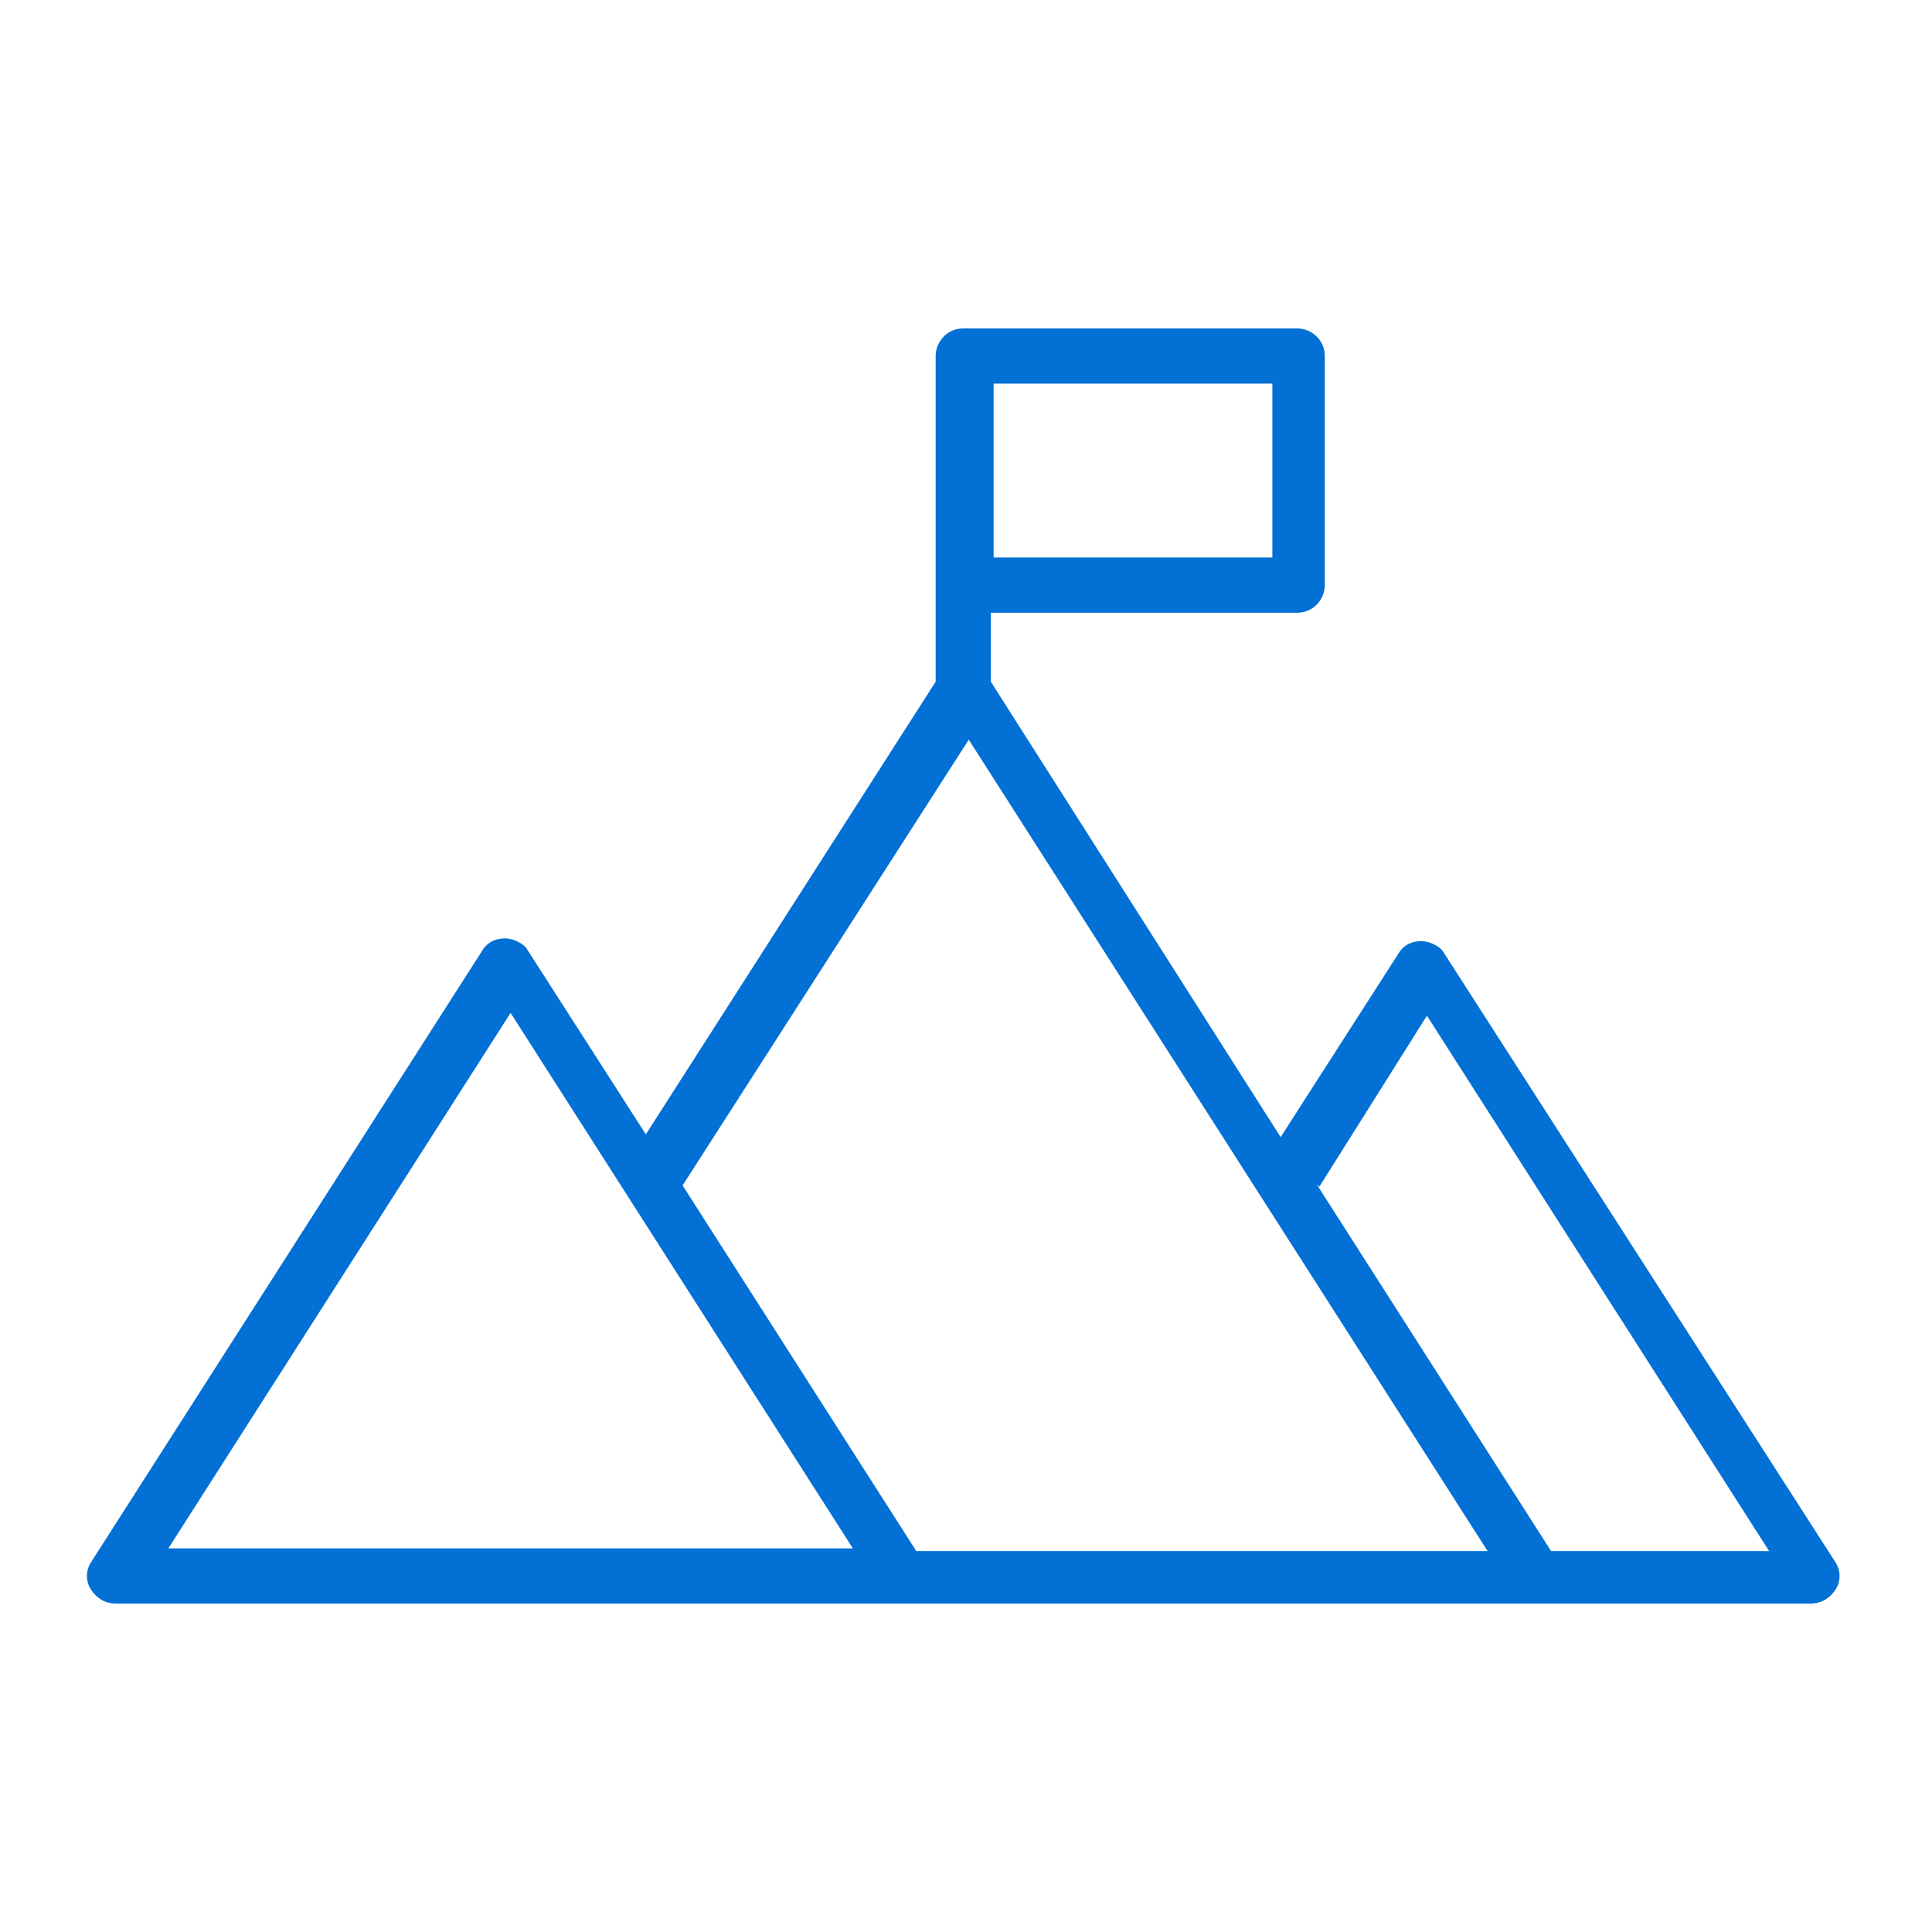 <?xml version="1.0" encoding="UTF-8"?>
<svg xmlns="http://www.w3.org/2000/svg" version="1.1" viewBox="0 0 70 70">
  <defs>
    <style>
      .cls-1, .cls-2 {
        fill: #0270d4;
      }

      .cls-2 {
        fill-rule: evenodd;
      }

      .cls-3 {
        display: none;
      }
    </style>
  </defs>
  <!-- Generator: Adobe Illustrator 28.6.0, SVG Export Plug-In . SVG Version: 1.2.0 Build 709)  -->
  <g>
    <g id="Layer_3" class="cls-3">
      <g>
        <rect class="cls-1" x="21.1" y="32" width="8.3" height="1.9"/>
        <rect class="cls-1" x="21.1" y="39" width="18.8" height="1.9"/>
        <rect class="cls-1" x="21.1" y="46" width="13.9" height="1.9"/>
        <path class="cls-1" d="M52.4,45.8l7.2,5.5v-17.7c3.4-4.8,2.3-11.5-2.6-15-1.4-1-2.9-1.6-4.6-1.8h0v-3.6c0-3.9-3.2-7.1-7.1-7.1H11.9c-2.2,0-3.9,1.8-3.9,3.9v10.3h5.9v38.3c0,2.9,2.4,5.3,5.3,5.3h37.9c2.1,0,3.7-1.7,3.7-3.7v-6.4h-8.5v-7.9ZM57.7,47.5l-6.1-4.7-7.6,4.9v-12h.2c1.9,1.7,4.3,2.5,6.7,2.5s4.8-.8,6.7-2.4h.2c0-.1,0,11.7,0,11.7ZM50.9,18.5c4.9,0,8.9,4,8.9,8.9,0,2.4-.9,4.6-2.6,6.3-1.7,1.7-3.9,2.6-6.3,2.6-4.9,0-8.9-4-8.9-8.9,0-2.4.9-4.6,2.6-6.3,1.7-1.7,3.9-2.6,6.3-2.6h0ZM14,18.4h-4v-8.4c0-1.1,1-1.9,2-1.9s0,0,.1,0c1,0,1.8.9,1.9,1.9v8.4ZM27,58.2c0,2.1-1.7,3.8-3.8,3.8h-3.9c-1.9,0-3.4-1.5-3.4-3.4V10c0-.6-.1-1.3-.4-1.9v-.2c0,0,29.9,0,29.9,0,2.9,0,5.2,2.3,5.2,5.2v3.5h-.1c-2.9.1-5.5,1.3-7.5,3.5-1.9,2.1-3,4.8-2.8,7.7,0,2.1.8,4.1,2,5.8v17.5l8.4-5.4v8h-23.5v4.5ZM59.1,55.6v4.6c0,1-.8,1.8-1.9,1.8h-29.8v-.2c1-1,1.5-2.3,1.5-3.7v-2.6h30.2Z"/>
        <path class="cls-1" d="M50.9,32.3h0c2.7,0,4.9-2.2,4.9-4.9,0-2.7-2.2-4.9-4.9-4.9-2.7,0-4.9,2.2-4.9,4.9,0,2.7,2.2,4.9,4.9,4.9ZM50.9,24.4h0c1.7,0,3,1.4,3,3,0,1.7-1.4,3-3,3-1.7,0-3-1.4-3-3,0-1.7,1.4-3,3-3Z"/>
        <rect class="cls-1" x="21.1" y="25" width="16" height="1.9"/>
        <path class="cls-1" d="M40.6,12.4h-19.6v7.7h19.6v-7.7ZM38.7,18.3h-15.8v-4h15.8v4Z"/>
      </g>
    </g>
    <g id="Layer_4" class="cls-3">
      <path class="cls-2" d="M28.5,69c0,0-.2,0-.3,0h0s0,0,0,0h0s-12.5-8.9-12.5-8.9l-12.5-8.5c-.2-.1-.3-.4-.3-.6v-23h0c0-.1,0-.2,0-.3,0,0,.1-.2.2-.2l12.3-8.7c.1,0,.3-.1.4-.1s.3,0,.4.1l5.9,4,5.9-4.1c.1,0,.3-.1.4-.1s.3,0,.4.1l6.1,4.1,5.6-3.9v-8.3h0c0-.1,0-.2,0-.3h0s0,0,0,0c0,0,0-.1.2-.2L53,1.1c.1,0,.3-.1.4-.1s.3,0,.4.1l12.8,8.7c0,0,.1.1.2.2,0,.1,0,.2.1.3v31.6c0,.2-.1.5-.3.6l-12.6,8.9h0s0,0,0,0l-12.5,8.5-12.5,8.9h-.1c0-.1,0,0,0,0,0,0,0,0,0,0,0,0,0,0,0,0-.1,0-.2,0-.3,0ZM27.8,66.9v-29.8l-11.1-7.9v29.8l11.1,7.9ZM29.3,66.9l11.1-7.9v-29.8l-11.1,7.9v29.8ZM41.8,58l11.1-7.5v-21.2l-11.1,7.5v21.2ZM15.3,58v-21.2l-11.1-7.5v21.2l11.1,7.5ZM54.4,49.5l11.1-7.9V11.8l-11.1,7.9v29.8ZM28.5,35.8l11.3-8-11.5-7.9-11.1,7.9,11.3,8ZM41.5,27.3c0,0,.1.1.2.2,0,.1,0,.2.1.3v7.3s10.6-7.2,10.6-7.2l-11.5-7.9-4.8,3.4,5.4,3.7ZM15.3,35.1v-7.3h0c0-.1,0-.2,0-.3h0s0,0,0,0c0,0,0-.1.2-.2l5.2-3.7-5-3.4-11.1,7.8,10.6,7.2ZM52.9,26.6v-6.9l-11.1-7.9v7.2l11.1,7.6ZM53.7,18.4l11.3-8-11.5-7.9-11.1,7.9,11.3,8ZM24.9,59.9c-.1,0-.2,0-.3,0l-1.9-1.3c-.1,0-.2-.3-.2-.4v-1.9c0-.2.1-.4.3-.5,0,0,.2,0,.2,0s0,0,0,0h0c0,0,.3,0,.3,0l1.9,1.3c.1,0,.2.3.2.4v1.9c0,.2-.1.4-.3.4,0,0-.2,0-.2,0ZM24.4,58.4v-.7l-.9-.6v.7l.9.6ZM32.4,59.3c0,0-.2,0-.2,0-.2,0-.3-.3-.3-.4v-1.9c0-.2,0-.3.2-.4l1.9-1.3c0,0,.2,0,.3,0s.2,0,.2,0c.2,0,.3.3.3.4v1.9c0,.2,0,.3-.2.4l-1.9,1.3c0,0-.2,0-.3,0ZM32.9,57.8l.9-.6v-.7l-.9.6v.7ZM21.1,57.3c-.1,0-.2,0-.3,0l-1.9-1.3c-.1,0-.2-.3-.2-.4v-1.9c0-.2.1-.4.3-.5,0,0,.2,0,.2,0s0,0,0,0h0c0,0,.3,0,.3,0l1.9,1.3c.1,0,.2.3.2.4v1.9c0,.2-.1.4-.3.4,0,0-.2,0-.2,0ZM20.6,55.8v-.7l-.9-.6v.7l.9.6ZM36.2,56.7c0,0-.2,0-.2,0-.2,0-.3-.3-.3-.4v-1.9c0-.2,0-.3.2-.4l1.9-1.3c0,0,.2,0,.3,0s.2,0,.2,0c.2,0,.3.3.3.4v1.9c0,.2,0,.3-.2.4l-1.9,1.3c0,0-.2,0-.3,0ZM36.8,55.2l.9-.6v-.7l-.9.6v.7ZM24.9,56.1c-.1,0-.2,0-.3,0l-1.9-1.3c-.1,0-.2-.3-.2-.4v-1.9c0-.2.1-.4.3-.4,0,0,.2,0,.2,0s0,0,0,0h0c0,0,.3,0,.3,0l1.9,1.3c.1,0,.2.3.2.4v1.9c0,.2-.1.4-.3.5,0,0-.1,0-.2,0ZM24.4,54.6v-.7l-.9-.6v.7l.9.6ZM32.2,55.4c-.2,0-.3-.3-.3-.4v-1.9c0-.2,0-.3.2-.4l1.9-1.3c0,0,.2,0,.3,0s.2,0,.2,0c.2,0,.3.3.3.4v1.9c0,.2,0,.3-.2.4l-1.9,1.3c0,0-.2,0-.3,0h0c0,0-.2,0-.2,0ZM32.9,54l.9-.6v-.7l-.9.6v.7ZM21.1,53.5c-.1,0-.2,0-.3,0l-1.9-1.3c-.1,0-.2-.3-.2-.4v-1.9c0-.2.1-.4.3-.4,0,0,.2,0,.2,0s0,0,0,0h0c0,0,.3,0,.3,0l1.9,1.3c.1,0,.2.3.2.4v1.9c0,.2-.1.4-.3.5,0,0-.1,0-.2,0ZM20.6,52v-.7l-.9-.6v.7l.9.6ZM36,52.8c-.2,0-.3-.3-.3-.4v-1.9c0-.2,0-.3.2-.4l1.9-1.3c0,0,.2,0,.3,0s.2,0,.2,0c.2,0,.3.3.3.4v1.9c0,.2,0,.3-.2.4l-1.9,1.3c0,0-.2,0-.3,0h0c0,0-.2,0-.2,0ZM36.8,51.4l.9-.6v-.7l-.9.6v.7ZM44.9,52.6c0,0-.2,0-.2,0-.2,0-.3-.3-.3-.4v-1.9c0-.2,0-.3.2-.4l1.9-1.3c0,0,.2,0,.3,0s.2,0,.2,0h0c.1.2.2.3.2.5v1.9c0,.2,0,.3-.2.4l-1.9,1.3c0,0-.2,0-.3,0ZM45.4,51.1l.9-.6v-.7l-.9.6v.7ZM24.9,52.2c-.1,0-.2,0-.3,0l-1.9-1.3c-.1,0-.2-.3-.2-.4v-1.9c0-.2.1-.4.3-.5,0,0,.2,0,.2,0s0,0,0,0h0c0,0,.3,0,.3,0l1.9,1.3c.1,0,.2.2.2.4v1.9c0,.2-.1.4-.3.4,0,0-.1,0-.2,0ZM24.4,50.8v-.7l-.9-.6v.7l.9.6ZM12.5,51.9c-.1,0-.2,0-.3,0l-1.9-1.3c-.1,0-.2-.3-.2-.4v-2.1h0s0,0,0-.1c0-.1.3-.2.4-.2s.2,0,.3,0l1.9,1.3c.1,0,.2.3.2.4v2.1h0s0,0,0,.1c0,.1-.3.2-.4.2ZM12,50.4v-.7l-.9-.6v.7l.9.6ZM32.2,51.6c-.2,0-.3-.3-.3-.4v-1.9c0-.2,0-.3.2-.4l1.9-1.3c0,0,.2,0,.3,0s.2,0,.2,0c.2,0,.3.3.3.4v1.9c0,.2,0,.3-.2.4l-1.9,1.3c0,0-.2,0-.3,0h0c0,0-.2,0-.2,0ZM32.9,50.2l.9-.6v-.7l-.9.6v.7ZM48.7,50c0,0-.2,0-.2,0-.2,0-.3-.3-.3-.4v-1.9c0-.2,0-.3.2-.4l1.9-1.3c0,0,.2,0,.3,0s.2,0,.2,0c.2,0,.3.3.3.4v1.9c0,.2,0,.3-.2.4l-1.9,1.3c0,0-.2,0-.3,0ZM49.2,48.5l.9-.6v-.7l-.9.6v.7ZM21.1,49.6c-.1,0-.2,0-.3,0l-1.9-1.3c-.1,0-.2-.3-.2-.4v-1.9c0-.2.1-.4.3-.5,0,0,.2,0,.2,0s0,0,0,0h0c0,0,.3,0,.3,0l1.9,1.3c.1,0,.2.3.2.4v1.9c0,.2-.1.4-.3.4,0,0-.1,0-.2,0ZM20.6,48.2v-.7l-.9-.6v.7l.9.6ZM8.7,49.3c-.1,0-.2,0-.3,0l-1.9-1.3c-.1,0-.2-.3-.2-.4v-2.1h0s0,0,0-.1c0-.1.2-.2.4-.2s.2,0,.3,0l1.9,1.3c.1,0,.2.3.2.4v2.1h0s0,0,0,.1c0,.1-.3.2-.4.2ZM8.2,47.8v-.7l-.9-.6v.7l.9.6ZM36,49c-.2,0-.3-.3-.3-.4v-1.9c0-.2,0-.3.2-.4l1.9-1.3c0,0,.2,0,.3,0s.2,0,.2,0c.2,0,.3.3.3.5v1.9c0,.2,0,.3-.2.4l-1.9,1.3c0,0-.2,0-.3,0h0c0,0-.2,0-.2,0ZM36.8,47.6l.9-.6v-.7l-.9.6v.7ZM44.9,48.8c0,0-.2,0-.2,0-.2,0-.3-.3-.3-.4v-1.9c0-.2,0-.3.2-.4l1.9-1.3c0,0,.2,0,.3,0s.2,0,.2,0h0c.1.2.2.3.2.5v1.9c0,.2,0,.3-.2.4l-1.9,1.3c0,0-.2,0-.3,0ZM45.4,47.3l.9-.6v-.7l-.9.6v.7ZM24.9,48.4c-.1,0-.2,0-.3,0l-1.9-1.3c-.1,0-.2-.3-.2-.4v-1.9c0-.2.1-.4.3-.4,0,0,.2,0,.2,0s0,0,0,0h0c0,0,.3,0,.3,0l1.9,1.3c.1,0,.2.3.2.4v1.9c0,.2-.1.4-.3.5,0,0-.2,0-.2,0ZM24.4,46.9v-.7l-.9-.6v.7l.9.6ZM12.5,48.1c-.1,0-.2,0-.3,0l-1.9-1.3c-.1,0-.2-.3-.2-.4v-2.1h0s0,0,0-.1c0-.1.3-.2.4-.2s.2,0,.3,0l2,1.3h0c.1.1.2.2.2.4v2.1h0s0,0,0,.1c0,.1-.3.2-.4.2ZM12,46.6v-.7l-.9-.6v.7l.9.6ZM32.2,47.7c-.2,0-.3-.3-.3-.4v-1.9c0-.2,0-.3.2-.4l1.9-1.3c0,0,.2,0,.3,0s.2,0,.2,0c.2,0,.3.3.3.5v1.9c0,.2,0,.3-.2.4l-1.9,1.3c0,0-.2,0-.3,0h0c0,0-.2,0-.2,0ZM32.9,46.3l.9-.6v-.7l-.9.6v.7ZM48.7,46.2c0,0-.2,0-.2,0-.2,0-.3-.3-.3-.4v-1.9c0-.2,0-.3.2-.4l1.9-1.3c0,0,.2,0,.3,0s.2,0,.2,0h0c.1.2.2.3.2.5v1.9c0,.2,0,.3-.2.4l-1.9,1.3c0,0-.2,0-.3,0ZM49.2,44.7l.9-.6v-.7l-.9.6v.7ZM21.1,45.8c-.1,0-.2,0-.3,0l-1.9-1.3c-.1,0-.2-.3-.2-.4v-1.9c0-.2.1-.4.3-.4,0,0,.2,0,.2,0s0,0,0,0h0c0,0,.3,0,.3,0l1.9,1.3c.1,0,.2.3.2.4v1.9c0,.2-.1.4-.3.5,0,0-.2,0-.2,0ZM20.6,44.3v-.7l-.9-.6v.7l.9.6ZM8.7,45.4c-.1,0-.2,0-.3,0l-1.9-1.3c-.1,0-.2-.3-.2-.4v-2.1h0s0,0,0-.1c0-.1.3-.2.4-.2s.2,0,.3,0l1.9,1.3h0c.2.1.3.3.3.5v2.1h0s0,0,0,.1c0,.1-.3.2-.4.2ZM8.2,44v-.7l-.9-.6v.7l.9.6ZM36.3,45.2c0,0-.2,0-.2,0-.2,0-.3-.3-.3-.4v-1.9c0-.2,0-.3.2-.4l1.9-1.3c0,0,.2,0,.3,0s.2,0,.2,0c.2,0,.3.3.3.5v1.9c0,.2,0,.3-.2.4l-1.9,1.3c0,0-.2,0-.3,0ZM36.8,43.7l.9-.6v-.7l-.9.6v.7ZM44.9,44.9c0,0-.2,0-.2,0-.2,0-.3-.3-.3-.4v-1.9c0-.2,0-.3.2-.4l1.9-1.3c0,0,.2,0,.3,0s.2,0,.2,0h0c.1.2.2.3.2.5v1.9c0,.2,0,.3-.2.4l-1.9,1.3c0,0-.2,0-.3,0ZM45.4,43.4l.9-.6v-.7l-.9.6v.7ZM24.9,44.6c-.1,0-.2,0-.3,0l-1.9-1.3c-.1,0-.2-.3-.2-.4v-1.9c0-.2.1-.4.3-.4,0,0,.2,0,.2,0s0,0,0,0h0c0,0,.3,0,.3,0l1.9,1.3c.1,0,.2.3.2.4v1.9c0,.2-.1.4-.3.4,0,0-.1,0-.2,0ZM24.4,43.1v-.7l-.9-.6v.7l.9.6ZM12.5,44.2c-.1,0-.2,0-.3,0l-1.9-1.3c-.1,0-.2-.3-.2-.4v-2.1h0s0,0,0-.1c0-.1.2-.2.4-.2s.2,0,.3,0l1.9,1.3c.2,0,.3.3.3.4v2.1h0s0,0,0,.1c0,.1-.3.2-.4.2ZM12,42.8v-.7l-.9-.6v.7l.9.6ZM32.2,43.9c-.2,0-.3-.3-.3-.4v-1.9c0-.2,0-.3.2-.4l1.9-1.3c0,0,.2,0,.3,0s.2,0,.2,0c.2,0,.3.3.3.5v1.9c0,.2,0,.3-.2.4l-1.9,1.3c0,0-.2,0-.3,0h0c0,0-.2,0-.2,0ZM32.9,42.5l.9-.6v-.7l-.9.6v.7ZM57.3,42.3c-.2,0-.3-.3-.3-.5v-1.9c0-.2,0-.3.2-.4l1.9-1.3c0,0,.2,0,.3,0s.2,0,.2,0c.2,0,.3.3.3.4v1.9c0,.2,0,.3-.2.4l-1.9,1.3c0,0-.2,0-.3,0h0c0,0-.2,0-.2,0ZM58,40.9l.9-.6v-.7l-.9.6v.7ZM48.7,42.3c0,0-.2,0-.2,0-.2,0-.3-.3-.3-.4v-1.9c0-.2,0-.3.2-.4l1.9-1.3c0,0,.2,0,.3,0s.2,0,.2,0h0c.1.2.2.3.2.5v1.9c0,.2,0,.3-.2.4l-1.9,1.3c0,0-.2,0-.3,0ZM49.2,40.8l.9-.6v-.7l-.9.6v.7ZM21.1,42c-.1,0-.2,0-.3,0l-1.9-1.3c-.1,0-.2-.2-.2-.4v-1.9c0-.2.1-.4.3-.4,0,0,.2,0,.2,0s0,0,0,0h0c0,0,.3,0,.3,0l1.9,1.3c.1,0,.2.3.2.4v1.9c0,.2-.1.4-.3.4,0,0-.1,0-.2,0ZM20.6,40.5v-.7l-.9-.6v.7l.9.6ZM8.7,41.6c-.1,0-.2,0-.3,0l-1.9-1.3c-.1,0-.2-.3-.2-.4v-2.1h0s0,0,0-.1c0-.1.2-.2.4-.2s.2,0,.3,0l1.9,1.3c.1,0,.2.3.2.4v2.1h0s0,0,0,.1c0,.1-.3.2-.4.2ZM8.2,40.1v-.7l-.9-.6v.7l.9.6ZM36,41.3c-.2,0-.3-.3-.3-.5v-1.9c0-.2,0-.3.2-.4l1.9-1.3c0,0,.2,0,.3,0s.2,0,.2,0c.2,0,.3.3.3.5v1.9c0,.2,0,.3-.2.4l-1.9,1.3c0,0-.2,0-.3,0h0c0,0-.2,0-.2,0ZM36.8,39.9l.9-.6v-.7l-.9.6v.7ZM44.9,41.1c0,0-.2,0-.2,0-.2,0-.3-.3-.3-.4v-1.9c0-.2,0-.3.2-.4l1.9-1.3c0,0,.2,0,.3,0s.2,0,.2,0h0c.1.2.2.3.2.5v1.9c0,.2,0,.3-.2.4l-1.9,1.3c0,0-.2,0-.3,0ZM45.4,39.6l.9-.6v-.7l-.9.6v.7ZM24.9,40.7c-.1,0-.2,0-.3,0l-1.9-1.3c-.1,0-.2-.3-.2-.4v-1.9c0-.2.1-.4.3-.4,0,0,.2,0,.2,0s.2,0,.3,0l1.9,1.3c.1,0,.2.2.2.4v1.9c0,.2-.1.4-.3.4,0,0-.2,0-.2,0ZM24.4,39.3v-.7l-.9-.6v.7l.9.6ZM12.5,40.4c-.1,0-.2,0-.3,0l-1.9-1.3c-.1,0-.2-.3-.2-.4v-2.1h0s0,0,0-.1c0-.1.2-.2.4-.2s.2,0,.3,0l1.9,1.3c.2,0,.3.3.3.4v2.1h0s0,0,0,.1c0,.1-.3.2-.4.2ZM12,38.9v-.7l-.9-.6v.7l.9.6ZM32.4,40.1c0,0-.2,0-.2,0-.2,0-.3-.3-.3-.4v-1.9c0-.2,0-.3.2-.4l1.9-1.3c0,0,.2,0,.3,0s.2,0,.2,0c.2,0,.3.3.3.4v1.9c0,.2,0,.3-.2.4l-1.9,1.3c0,0-.2,0-.3,0ZM32.9,38.7l.9-.6v-.7l-.9.6v.7ZM61.4,39.7c0,0-.2,0-.2,0-.2,0-.3-.3-.3-.4v-1.9c0-.2,0-.3.2-.4l1.9-1.3c0,0,.2,0,.3,0s.2,0,.2,0c.2,0,.3.3.3.4v1.9c0,.2,0,.3-.2.4l-1.9,1.3c0,0-.2,0-.3,0ZM61.9,38.3l.9-.6v-.7l-.9.6v.7ZM57.3,38.5c-.2,0-.3-.3-.3-.4v-1.9c0-.2,0-.3.2-.4l1.9-1.3c0,0,.2,0,.3,0s.2,0,.2,0c.2,0,.3.3.3.4v1.9c0,.2,0,.3-.2.4l-1.9,1.3c0,0-.2,0-.3,0h0c0,0-.2,0-.2,0ZM58,37l.9-.6v-.7l-.9.6v.7ZM48.7,38.5c0,0-.2,0-.2,0-.2,0-.3-.3-.3-.4v-1.9c0-.2,0-.3.2-.4l1.9-1.3c0,0,.2,0,.3,0s.2,0,.2,0h0c.1.2.2.3.2.5v1.9c0,.2,0,.3-.2.4l-1.9,1.3c0,0-.2,0-.3,0ZM49.2,37l.9-.6v-.7l-.9.6v.7ZM21.1,38.1c-.1,0-.2,0-.3,0l-1.9-1.3c-.1,0-.2-.3-.2-.4v-1.9c0-.2.1-.4.3-.5,0,0,.2,0,.2,0s0,0,0,0h0c0,0,.3,0,.3,0l1.9,1.3c.1,0,.2.3.2.4v1.9c0,.2-.1.4-.3.4,0,0-.2,0-.2,0ZM20.5,36.7v-.7l-.9-.6v.7l.9.6ZM8.7,37.8c-.1,0-.2,0-.3,0l-1.9-1.3c-.1,0-.2-.3-.2-.4v-2.1h0s0,0,0-.1c0-.1.2-.2.4-.2s.2,0,.3,0l1.9,1.3h0c.2.1.3.3.3.5v2.1h0s0,0,0,.1c0,.1-.2.2-.4.2ZM8.2,36.3v-.7l-.9-.6v.7l.9.6ZM36,37.5c-.2,0-.3-.3-.3-.5v-1.9c0-.2,0-.3.2-.4l1.9-1.3c0,0,.2,0,.3,0s.2,0,.2,0c.2,0,.3.3.3.5v1.9c0,.2,0,.3-.2.4l-1.9,1.3c0,0-.2,0-.3,0h0c0,0-.2,0-.2,0ZM36.7,36.1l.9-.6v-.7l-.9.6v.7ZM61.1,35.9c-.2,0-.3-.3-.3-.4v-1.9c0-.2,0-.3.2-.4l1.9-1.3c0,0,.2,0,.3,0s.2,0,.2,0c.2,0,.3.3.3.4v1.9c0,.2,0,.3-.2.4l-1.9,1.3c0,0-.2,0-.3,0h0c0,0-.2,0-.2,0ZM61.9,34.4l.9-.6v-.7l-.9.6v.7ZM57.5,34.7c0,0-.2,0-.2,0-.2,0-.3-.3-.3-.4v-1.9c0-.2,0-.3.2-.4l1.9-1.3c0,0,.2,0,.3,0s.2,0,.2,0c.2,0,.3.3.3.4v1.9c0,.2,0,.3-.2.4l-1.9,1.3c0,0-.2,0-.3,0ZM58,33.2l.9-.6v-.7l-.9.6v.7ZM61.1,32c-.2,0-.3-.3-.3-.4v-1.9c0-.2,0-.3.2-.4l1.9-1.3c0,0,.2,0,.3,0s.2,0,.2,0c.2,0,.3.3.3.4v1.9c0,.2,0,.3-.2.4l-1.9,1.3c0,0-.2,0-.3,0h0c0,0-.2,0-.2,0ZM61.9,30.6l.9-.6v-.7l-.9.6v.7ZM57.3,30.8c-.2,0-.3-.3-.3-.4v-1.9c0-.2,0-.3.2-.4l1.9-1.3c0,0,.2,0,.3,0s.2,0,.2,0c.2,0,.3.3.3.4v1.9c0,.2,0,.3-.2.4l-1.9,1.3c0,0-.2,0-.3,0h0c0,0-.2,0-.2,0ZM58.1,29.4l.9-.6v-.7l-.9.6v.7ZM61.1,28.2c-.2,0-.3-.3-.3-.4v-1.9c0-.2,0-.3.2-.4l1.9-1.3c0,0,.2,0,.3,0s.2,0,.2,0c.2,0,.3.3.3.5v1.9c0,.2,0,.3-.2.4l-1.9,1.3c0,0-.2,0-.3,0h0c0,0-.2,0-.2,0ZM61.9,26.8l.9-.6v-.7l-.9.6v.7ZM57.3,26.9c-.2,0-.3-.3-.3-.4v-1.9c0-.2,0-.3.2-.4l1.9-1.3c0,0,.2,0,.3,0s.2,0,.2,0c.2,0,.3.3.3.4v1.9c0,.2,0,.3-.2.4l-1.9,1.3c0,0-.2,0-.3,0h0c0,0-.2,0-.2,0ZM58.1,25.5l.9-.6v-.7l-.9.6v.7ZM61.4,24.4c0,0-.2,0-.2,0-.2,0-.3-.3-.3-.4v-1.9c0-.2,0-.3.2-.4l1.9-1.3c0,0,.2,0,.3,0s.2,0,.2,0c.2,0,.3.3.3.5v1.9c0,.2,0,.3-.2.4l-1.9,1.3c0,0-.2,0-.3,0ZM61.9,22.9l.9-.6v-.7l-.9.6v.7ZM57.5,23.2c0,0-.2,0-.2,0-.2,0-.3-.3-.3-.4v-1.9c0-.2,0-.3.2-.4l1.9-1.3c0,0,.2,0,.3,0s.2,0,.2,0c.2,0,.3.3.3.4v1.9c0,.2,0,.3-.2.4l-1.9,1.3c0,0-.2,0-.3,0ZM58,21.7l.9-.6v-.7l-.9.6v.7ZM61.1,20.5c-.2,0-.3-.3-.3-.4v-1.9c0-.2,0-.3.2-.4l1.9-1.3c0,0,.2,0,.3,0s.2,0,.2,0c.2,0,.3.3.3.5v1.9c0,.2,0,.3-.2.4l-1.9,1.3c0,0-.2,0-.3,0h0c0,0-.2,0-.2,0ZM61.9,19.1l.9-.6v-.7l-.9.6v.7Z"/>
    </g>
    <g id="Layer_5" class="cls-3">
      <g>
        <path class="cls-1" d="M58,50.9c-1.3-1.6-3.2-2.6-5.2-3l-9.9-1.8-1-4h-1.3l1.4-1.1c2.8-2.2,4.5-5.6,4.5-9.2v-4.3h4.7c.5,0,.9-.4.9-.9s-.4-.9-.9-.9h-1.1v-.7c0-3.2-1-6.2-2.8-8.8-1.8-2.6-4.4-4.5-7.4-5.6h-.3c0-.1,0-.4,0-.4-.5-2.2-2.5-3.7-4.8-3.7s-4.2,1.5-4.8,3.7v.3c0,0-.4.1-.4.1-3,1.1-5.6,3-7.4,5.6-1.8,2.6-2.8,5.7-2.8,8.8v.7h-.5s-.6,0-.6,0c-.5,0-.9.4-.9.9s.4.9.9.9h4.7v4.3c0,3.6,1.7,7,4.5,9.2l.3.2-1.2,4.8-9.9,1.8c-2,.4-3.9,1.4-5.2,3-1.3,1.6-2,3.6-2,5.6v6.1c0,.5.4.9.9.9s.9-.4.9-.9v-6.1c0-3.4,2.4-6.3,5.7-6.9l10-1.8,6.8,6v8.8c0,.5.4.9.9.9s.9-.4.9-.9v-8.8l6.8-6,9.3,1.7h0s.7.1.7.1c3.3.6,5.8,3.5,5.7,6.9v6.1c0,.5.4.9.9.9s.9-.4.9-.9v-6.1c0-2.1-.7-4-2-5.6ZM21.2,25.8v-.7c0-2.6.8-5.1,2.1-7.3,1.4-2.2,3.4-3.9,5.7-5l.8-.4v6.4c0,.5.4.9.9.9s.9-.4.9-.9v-7.3c0-1.7,1.4-3.2,3.1-3.2s3.1,1.4,3.1,3.2v7.3c0,.5.4.9.9.9s.9-.4.9-.9v-6.4l.8.4c2.3,1.1,4.3,2.8,5.7,5,1.4,2.2,2.1,4.7,2.1,7.3v.7h-27.2ZM27.7,38.8c-1.8-1.8-2.9-4.4-2.9-6.9v-4.3h20v4.9h0c-.1,2.4-1.2,4.7-2.9,6.3-1.9,1.9-4.3,2.9-6.9,2.9h-.3c-2.6,0-5.1-1-6.9-2.9ZM34.8,52.2l-6.4-5.7,1.1-4.3.6.3c1.4.6,3,.9,4.5.9h.5c1.5,0,3-.3,4.4-.9l.6-.3,1.1,4.3-6.4,5.7Z"/>
        <path class="cls-1" d="M50.2,56.7h-6.5c-.5,0-.9.4-.9.9s.4.9.9.9h6.5c.5,0,.9-.4.9-.9s-.4-.9-.9-.9Z"/>
        <path class="cls-1" d="M25.9,56.7h-6.5c-.5,0-.9.4-.9.9s.4.9.9.9h6.5c.5,0,.9-.4.9-.9s-.4-.9-.9-.9Z"/>
      </g>
    </g>
    <g id="Layer_6" class="cls-3">
      <g>
        <path class="cls-2" d="M17.4,25.9c-.2,0-.4,0-.6-.2l-2.5-2.5c-.3-.3-.3-.8,0-1.1.2-.2.4-.2.6-.2s.4,0,.6.2l1.9,1.9,4.4-4.4c.1-.1.3-.2.6-.2s.4,0,.6.2.2.3.2.6,0,.4-.2.6l-5,5c-.2.2-.4.2-.6.2Z"/>
        <path class="cls-2" d="M27.4,20.9c-.4,0-.8-.4-.8-.8s.4-.8.8-.8h7.4c.4,0,.8.4.8.8s-.4.8-.8.8h-7.4Z"/>
        <path class="cls-2" d="M27.4,25.9c-.4,0-.8-.4-.8-.8s.4-.8.8-.8h17.4c.4,0,.8.4.8.8s-.4.8-.8.8h-17.4Z"/>
        <path class="cls-2" d="M17.4,38.3c-.2,0-.4,0-.6-.2l-2.5-2.5c-.3-.3-.3-.8,0-1.1.1-.1.3-.2.6-.2s.4,0,.6.2l1.9,1.9,4.4-4.4c.1-.1.3-.2.6-.2s.4,0,.6.2c.3.3.3.8,0,1.1l-5,5c-.2.2-.4.2-.6.2Z"/>
        <path class="cls-2" d="M17.4,50.7c-.2,0-.4,0-.6-.2l-2.5-2.5c-.3-.3-.3-.8,0-1.1.1-.1.3-.2.6-.2s.4,0,.6.2l1.9,1.9,4.4-4.4c.1-.1.3-.2.6-.2s.4,0,.6.2c.3.3.3.8,0,1.1l-5,5c-.2.2-.3.2-.6.2Z"/>
        <path class="cls-2" d="M27.4,33.3c-.4,0-.8-.4-.8-.8s.4-.8.8-.8h17.4c.4,0,.8.4.8.8s-.4.8-.8.8h-17.4Z"/>
        <path class="cls-2" d="M27.4,38.3c-.4,0-.8-.4-.8-.8s.4-.8.8-.8h9.9c.4,0,.8.4.8.8s-.4.8-.8.8h-9.9Z"/>
        <path class="cls-2" d="M48,54.2c-.2,0-.4,0-.6-.2l-3.5-3.5c-.2-.1-.2-.3-.2-.6s0-.4.2-.6.3-.2.6-.2.4,0,.6.2l2.9,2.9,6.5-6.5c.1-.1.3-.2.6-.2s.4,0,.6.2c.1.1.2.3.2.6s0,.4-.2.6l-7,7c-.2.1-.4.2-.6.2Z"/>
        <path class="cls-2" d="M27.4,45.7c-.4,0-.8-.4-.8-.8s.4-.8.8-.8h5c.4,0,.8.4.8.8s-.4.8-.8.8h-5Z"/>
        <path class="cls-2" d="M27.4,50.7c-.4,0-.8-.4-.8-.8s.4-.8.8-.8h5c.4,0,.8.4.8.8s-.4.8-.8.8h-5Z"/>
        <path class="cls-2" d="M12.5,63.1c-3.2,0-5.8-2.6-5.8-5.8V12.7c0-3.2,2.6-5.8,5.8-5.8h25.2c1.5,0,3,.6,4.1,1.7l9.5,9.5c1.1,1.1,1.7,2.5,1.7,4.1v14.9h.3c5.7,1.7,9.6,6.9,9.6,12.8s-5.9,13.2-13.2,13.2H12.5ZM49.7,38.3c-6.4,0-11.6,5.2-11.6,11.6s5.2,11.6,11.6,11.6,11.6-5.2,11.6-11.6-5.2-11.6-11.6-11.6ZM12.5,8.5c-2.3,0-4.2,1.9-4.2,4.2v44.7c0,2.3,1.9,4.2,4.2,4.2h30.8l-1.2-.8c-3.5-2.5-5.6-6.5-5.6-10.8,0-7.3,5.9-13.2,13.2-13.2s.8,0,1.2,0h.5s0-14.6,0-14.6c0-.3,0-.6-.1-.9v-.3h-6.5c-3.2,0-5.8-2.6-5.8-5.8v-6.5h-.3c-.3-.1-.6-.2-.9-.2H12.5ZM40.6,15.2c0,2.3,1.9,4.2,4.2,4.2h5.5l-9.7-9.7v5.5Z"/>
      </g>
    </g>
    <g id="Layer_1" class="cls-3">
      <path class="cls-1" d="M.2,36.1l34.8-20.1,34.9,20.1-34.8,20.2L.2,36.1ZM35,55.3l3.4-2c-1.1-.6-2.3-1.3-3.4-2-1.2.7-2.3,1.4-3.4,2l3.4,2ZM30.8,52.8c.6-.4,1.3-.8,2-1.2.5-.3,1-.6,1.5-.8-1.2-.7-2.3-1.3-3.2-1.9l-1.1-.7c-1,.6-2.1,1.3-3.4,2.1l4.3,2.5ZM35.8,50.9c1.1.6,2.1,1.2,3.2,1.8l.3.2,4.3-2.5c-1.2-.7-2.3-1.4-3.4-2.1,0,0-.8.5-1.1.7-1.1.6-2.1,1.3-3.2,1.9ZM30.9,47.9l.5.3c1.1.6,2.2,1.3,3.6,2.1,1.3-.8,2.5-1.5,3.6-2.1.1,0,.6-.3.8-.5-1.2-.8-2.2-1.5-3.1-2.2-.4-.3-.9-.7-1.2-1-.4.3-.8.7-1.2,1-.9.7-1.9,1.4-3.1,2.3l.3.2ZM40.9,47.8c1,.6,2.1,1.2,3.5,2.1l4.3-2.5c-1.2-.7-2.4-1.5-3.4-2.2-1.1.7-2.2,1.3-3.2,2l-1.1.7ZM25.7,49.9h.1c1-.7,2.2-1.4,3.3-2.1l-.4-.2-.7-.5c-1.1-.6-2.1-1.3-3.2-2-1,.7-2.1,1.5-3.4,2.3l4.3,2.5ZM25.5,44.6c1,.6,2,1.2,3,1.8l1.5.9c1.4-.9,2.4-1.7,3.4-2.4.4-.3.8-.6,1.1-.9-.4-.4-.9-.7-1.3-1.1-1-.9-2-1.8-3.1-2.7-.4.5-.8,1-1.3,1.5-.9,1-2,2-3.2,3ZM35.6,43.9c.2.2.4.3.6.5.2.1.4.3.5.4,1,.8,2,1.5,3.4,2.4l.6-.3c.3-.2.6-.4.9-.5,1-.6,2-1.2,3-1.8-1.2-.9-2.2-1.9-3.2-2.9-.4-.5-.8-1-1.3-1.5-1.1.8-2.1,1.8-3.1,2.7-.4.4-.8.8-1.3,1.1ZM20.6,46.9c1.4-.8,2.5-1.6,3.5-2.3h-.2c-.5-.4-1.1-.8-1.6-1.1-.8-.5-1.6-.9-2.5-1.4-1,.7-2,1.4-3.5,2.3l4.3,2.5ZM46,44.7c1.1.7,2.2,1.5,3.5,2.2l4.3-2.5c-1.2-.7-2.4-1.5-3.4-2.3-.8.4-1.7.9-2.5,1.4-.6.3-1.2.7-1.8,1.1h0ZM40.7,39.6c.5.6.9,1,1.3,1.5,1,1.1,2.1,2.1,3.3,3.1.7-.4,1.4-.9,2.1-1.3.7-.4,1.5-.8,2.2-1.2-1.2-.9-2.2-1.9-3.2-2.9-.5-.5-.9-1.1-1.3-1.6-1.2.5-2.3,1-3.3,1.8-.3.2-.7.5-1.1.8ZM20.4,41.7c.7.4,1.4.8,2.2,1.2.7.4,1.3.8,2,1.2h.2c1.3-.9,2.4-1.9,3.3-3,.4-.4.8-.9,1.3-1.5l-.4-.3c-.2-.2-.5-.3-.7-.5-1.1-.7-2.1-1.3-3.3-1.8-1.5,1.9-2.9,3.3-4.5,4.6ZM15.5,44c1.5-.9,2.6-1.6,3.5-2.2-.8-.4-1.5-.8-2.3-1.2l-2-1.1c-1,.6-2.1,1.3-3.4,2.1l4.3,2.5ZM51.1,41.8c1.1.7,2.2,1.5,3.5,2.2l4.3-2.5c-1.2-.7-2.3-1.4-3.4-2.1-.5.3-1,.5-1.5.8-.9.5-1.9,1-2.8,1.5ZM30.5,39.5c1.1.8,2.1,1.8,3.2,2.7.4.4.9.8,1.4,1.2.4-.4.9-.8,1.3-1.2,1.1-.9,2.1-1.9,3.2-2.7-.5-.6-.9-1.2-1.4-1.9-1.1-1.4-2-2.7-3.1-3.9-1.1,1.2-2.1,2.5-3.1,3.9h0c-.4.6-.9,1.3-1.4,1.9ZM15.6,39l1,.5c1,.6,2.1,1.1,3.1,1.7,1.6-1.2,3-2.6,4.5-4.5-.8-.3-1.7-.5-2.5-.7-.6-.2-1.2-.3-1.8-.5-.4.4-.9.7-1.3,1.1-.9.7-1.9,1.4-3.1,2.2h.2ZM46.1,37.1c.3.4.6.7.9,1.1,1,1.1,2.1,2.1,3.4,3.1,1.1-.6,2.1-1.2,3.1-1.7l1.2-.6c-1.2-.8-2.2-1.5-3.1-2.2-.5-.4-.9-.8-1.3-1.1-.6.2-1.2.4-1.8.5-.9.2-1.7.5-2.5.7l.2.3ZM10.4,41c1.5-.9,2.5-1.5,3.4-2.1h-.2c0,0-.4-.3-.4-.3-1.3-.7-2.6-1.4-3.7-2-1.2.7-2.3,1.4-3.4,2l4.3,2.5ZM56.2,39c1,.6,2.1,1.3,3.4,2.1l4.3-2.5c-1.2-.6-2.3-1.3-3.4-2-1.2.7-2.4,1.4-3.7,2l-.6.3ZM35.6,33.1c1.1,1.3,2.2,2.7,3.2,4,.5.6.9,1.2,1.4,1.9.3-.3.7-.5,1.1-.8,1.1-.7,2.1-1.3,3.3-1.8-.4-.5-.9-1.1-1.3-1.7-1.1-1.4-2.1-2.8-3.3-4.1-1.5.1-2.8.9-4.4,2.5ZM25.5,36.4c1.1.4,2.2,1,3.3,1.7.3.2.7.5,1.1.8.3-.4,1.4-1.9,1.4-1.9,1.1-1.5,2.1-2.8,3.2-4-1.6-1.7-2.9-2.4-4.4-2.5-.1.2-.3.3-.4.5-1,1.2-1.9,2.4-2.8,3.6-.4.6-.9,1.2-1.4,1.8ZM51.2,35.3c.3.2.6.5.9.7,1,.8,2.1,1.6,3.4,2.4l.3-.2c.2-.1.4-.2.7-.4,1.1-.6,2.2-1.2,3.2-1.8h0c-.9-.5-1.9-1.2-3.2-1.9-.2-.1-.9-.6-1.1-.7-1.5.7-2.8,1.3-4.1,1.7,0,0-.1,0-.2,0h0ZM10.3,36.1c1.1.6,2.2,1.2,3.2,1.8.2.1.4.2.6.3l.4.2c1.4-.9,2.4-1.7,3.4-2.4.3-.2.6-.5.9-.7h0c0,0-.1,0-.2,0-1.3-.4-2.6-1-4.1-1.7-.2.1-.9.5-1.1.7-1.2.7-2.4,1.4-3.2,1.9ZM61.3,36.1c1.1.6,2.2,1.3,3.3,1.9h.1c0,0,3.4-1.9,3.4-1.9l-3.4-1.9h0c-1.1.7-2.2,1.3-3.4,2ZM5.3,38.1h0c1.1-.7,2.2-1.3,3.4-2-1.2-.6-2.4-1.3-3.4-1.9l-3.4,2,3.4,2ZM41,30.6c1,1.1,1.9,2.3,2.8,3.6.4.6.9,1.3,1.5,1.9.9-.3,1.8-.6,2.8-.8.4-.1.9-.2,1.3-.4-.4-.3-.7-.6-1.1-.9-1.2-1-2.2-2-3.4-2.9-.7,0-1.4-.2-2-.3-.7-.1-1.4-.2-2-.3ZM20.5,34.9c.4,0,.8.2,1.2.3h.1c1,.3,1.9.6,2.8.9h0s0-.1,0-.1c.5-.6.9-1.2,1.4-1.8.9-1.2,1.8-2.4,2.8-3.6-.6,0-1.3.2-2,.3-.6,0-1.3.2-2,.3-1.1.9-2.2,1.9-3.4,2.9-.4.3-.7.6-1.1,1ZM6.1,33.7c.9.5,1.8,1,2.7,1.5l.7.4c1.4-.9,2.5-1.5,3.6-2.1.1,0,.5-.3.7-.4-1.2-.6-2.3-1.2-3.4-1.9l-4.3,2.5ZM56.9,33.5c1.1.6,2.2,1.3,3.6,2.1l3.4-2-4.3-2.5c-1.1.6-2.2,1.3-3.4,1.9.2.1.5.3.7.4ZM46.4,31.2c.9.7,1.7,1.5,2.5,2.2.5.4,1,.9,1.5,1.3h.1c.2,0,.3-.1.5-.2,1.1-.4,2.3-.8,3.5-1.4l-.5-.3-.6-.4c-1.1-.7-2.2-1.3-3.3-2-1.3.5-2.6.8-3.8.8ZM15.4,33c1.3.6,2.5,1.1,3.5,1.4.2,0,.3.1.5.2h.2s1.4-1.2,1.4-1.2c.8-.7,1.6-1.4,2.5-2.2-1.2,0-2.5-.3-3.8-.8-1.1.7-2.2,1.3-3.3,2l-1.1.7ZM51.2,30c1,.5,1.9,1.1,2.7,1.7l1.5.9c1.2-.6,2.4-1.3,3.4-1.9l-4.3-2.5c-1.1.6-2.2,1.2-3.3,1.7ZM11.8,31.1c.9.5,1.8,1,2.8,1.5l.4-.3,1-.6c.9-.6,1.8-1.1,2.8-1.7-1.2-.5-2.3-1.1-3.3-1.7l-4.3,2.5.6.3ZM30.7,29.9c1.4.2,2.8,1.1,4.3,2.6,1.5-1.6,2.8-2.4,4.3-2.6-1.5-1.5-2.8-2.2-4.3-2.2-1.9.2-3.3,1.3-4.2,2.3ZM45.4,30.3c.3,0,.6,0,.8,0,1,0,2-.2,3.1-.5h-.2c-.5-.4-1-.7-1.4-1-.8-.5-1.7-1-2.5-1.4-.7.3-1.4.5-2.1.6-.3,0-.7.1-1,.1.6.3,1.3.7,2,1.1.4.3.9.6,1.3,1ZM20.6,29.8c1.1.3,2.2.5,3.2.5s.6,0,.8,0c.5-.4.9-.7,1.3-1,.6-.4,1.3-.8,2-1.2-1,0-2-.3-3.1-.7-.9.5-1.7,1-2.5,1.4-.5.3-.9.6-1.4.8h-.2ZM31.7,27.9c-.6,0-1.1.2-1.7.2-1.3.5-2.4,1.1-3.6,1.8,0,0,0,0-.1,0,.2,0,.3,0,.5,0,1-.1,1.9-.3,2.7-.3s.1,0,.2,0c.7-.8,1.4-1.4,2-1.8ZM40.5,29.7c.9,0,1.8.1,2.7.3.2,0,.3,0,.5,0,0,0,0,0-.1,0-1.2-.8-2.3-1.4-3.6-1.9-.3,0-.6,0-1-.1,0,0-.8-.1-.8-.1.7.4,1.3,1,2.1,1.8,0,0,0,0,0,.1,0,0,.1,0,.2,0ZM46.2,27.1c.6.3,1.3.7,1.9,1,.7.4,1.5.9,2.2,1.3h0c1.2-.5,2.4-1.1,3.4-1.7l-4.3-2.5c-1.1.6-2.1,1.2-3.3,1.7h0ZM16.3,27.8c1,.6,2.2,1.2,3.4,1.7h0c.7-.5,1.5-.9,2.2-1.3.6-.4,1.3-.7,1.9-1.1h0c-1.2-.5-2.3-1.2-3.3-1.7l-4.3,2.5ZM25.8,26.9c1.1.3,2.2.5,3.1.5s.6,0,.9,0c1-.3,1.9-.6,3.1-.9.2,0,.5-.1.8-.2-1.1-.4-2.3-.9-3.7-1.5l-1.5.8c-.9.5-1.7.9-2.6,1.4ZM36.4,26.3c.2,0,.4.1.6.2h0c1.1.3,2.1.6,3,.9.4,0,.8,0,1.1,0,.6,0,1.1,0,1.6-.2.4,0,.9-.2,1.3-.3-.8-.4-1.7-.9-2.5-1.3h-.2c-.4-.3-.7-.5-1.1-.7l-.4-.2c-1.3.7-2.5,1.2-3.7,1.6ZM34.9,26.8h0s0,0,0,0c0,0,.1,0,.2,0,0,0-.2,0-.2,0,0,0-.2,0-.3,0,0,0,.1,0,.2,0ZM41.3,24.4l.7.4c1.1.6,2.2,1.2,3.3,1.8,1.2-.5,2.3-1.1,3.4-1.7l-4.3-2.5c-1,.6-2.2,1.2-3.3,1.9h.3ZM21.4,24.9c1.1.6,2.2,1.2,3.4,1.7,1.1-.6,2.2-1.2,3.2-1.8l1-.6c-1.2-.6-2.3-1.2-3.4-1.8l-4.3,2.5ZM30.8,24.2c1.3.6,2.4,1,3.5,1.4.2,0,.3,0,.5.1h.3c0,0,.2,0,.2,0,.2,0,.4-.1.6-.2,1.1-.4,2.2-.8,3.5-1.4h-.1s-.4-.3-.4-.3c-1.2-.7-2.5-1.4-3.7-2.1-1.1.6-2.4,1.4-3.7,2.1l-.6.3ZM35.9,21.4h0c1,.6,2.1,1.2,3.1,1.8.3.1.5.3.8.4h.3c1.2-.5,2.4-1.1,3.4-1.7l-4.3-2.5h-.1c-1.1.7-2.1,1.3-3.2,1.9h0ZM27.1,22.3c.9.5,1.8,1,2.8,1.5l.4-.2c.2-.1.5-.2.7-.4,1.1-.6,2.2-1.2,3.2-1.8-1.2-.6-2.3-1.3-3.4-1.9l-4.3,2.5.7.4ZM31.6,19c.9.5,1.9,1,2.8,1.6l.6.3,3.4-2-3.4-1.9-3.4,2Z"/>
    </g>
    <g id="Layer_10" class="cls-3">
      <g>
        <path class="cls-1" d="M37.1,25.3c-.5,0-.8-.4-.8-.8v-5.8c0-.5.4-.8.8-.8h1.2l-3.3-5.9-3.3,5.9h1.2c.5,0,.8.4.8.8v5.8c0,.5-.4.8-.8.8s-.8-.4-.8-.8v-5h-1.8c-.1,0-.3,0-.4-.1-.2-.1-.3-.3-.4-.5,0-.2,0-.4,0-.6l4.7-8.4c0-.1.2-.2.3-.3.1,0,.3-.1.4-.1.3,0,.6.2.7.4l4.7,8.4c0,.1.1.3.1.4,0,.5-.4.8-.8.8h-1.8v5c0,.5-.4.8-.8.8Z"/>
        <path class="cls-1" d="M2.3,60.6c-.5,0-.8-.4-.8-.8s.4-.8.8-.8h5v-10.3h-1.8c-.1,0-.3,0-.4-.1-.4-.2-.5-.7-.3-1.1l4.7-8.1c0-.1.2-.2.3-.3.1,0,.3-.1.4-.1.3,0,.6.2.7.4l4.7,8.1c0,.1.1.3.1.4,0,.5-.4.8-.8.8h-1.8v10.3h7.8v-23.2h-1.8c-.2,0-.3,0-.4-.1-.4-.2-.5-.8-.3-1.1l4.7-7.8c0-.1.2-.2.3-.3.1,0,.3-.1.4-.1.3,0,.6.2.7.4l4.7,7.8c0,.1.1.3.1.4,0,.5-.4.8-.8.8h-1.8v23.2h5.2v-30.3c0-.5.4-.8.8-.8s.8.4.8.8v30.3h2.6v-30.3c0-.5.4-.8.8-.8s.8.4.8.8v30.3h5.2v-23.2h-1.8c-.2,0-.3,0-.4-.1-.4-.2-.5-.7-.3-1.1l4.7-7.8c0-.1.2-.2.3-.3.1,0,.3-.1.4-.1.3,0,.6.2.7.4l4.7,7.8c0,.1.1.3.1.4,0,.5-.4.8-.8.8h-1.8v23.2h7.8v-10.3h-1.8c-.1,0-.3,0-.4-.1-.2-.1-.3-.3-.4-.5,0-.2,0-.4,0-.6l4.7-8.1c0-.1.2-.2.3-.3.1,0,.3-.1.4-.1.3,0,.6.2.7.4l4.7,8.1c0,.1.1.3.1.4,0,.5-.4.8-.8.8h-1.8v10.3h5c.5,0,.8.4.8.8s-.4.8-.8.8H2.3ZM56.5,47h1.2c.5,0,.8.4.8.8v11.1h2.6v-11.1c0-.5.4-.8.8-.8h1.2l-3.3-5.6-3.3,5.6ZM42.8,34.1h1.2c.5,0,.8.4.8.8v24h2.6v-24c0-.5.4-.8.8-.8h1.2l-3.3-5.4-3.3,5.4ZM20.7,34.1h1.2c.5,0,.8.4.8.8v24h2.6v-24c0-.5.4-.8.8-.8h1.2l-3.3-5.4-3.3,5.4ZM6.9,47h1.2c.5,0,.8.4.8.8v11.1h2.6v-11.1c0-.5.4-.8.8-.8h1.2l-3.3-5.6-3.3,5.6Z"/>
      </g>
    </g>
    <g id="Layer_7" class="cls-3">
      <path class="cls-1" d="M8.9,65.4c-.5,0-1-.4-1-1v-4.6h1.9v3.7h4.3v-23.7h-4.3v12.1h-1.9v-13.1c0-.5.4-1,1-1h.2s6,0,6,0c.5,0,1,.4,1,1v3.7h.3c3,0,3.9.2,6.5,1h.4c0,.1,0-2.9,0-2.9,0-.5.4-1,1-1h7.3v-3.3c0-.5.4-1,1-1h7.3v-4.5c0-.5.4-1,1-1h8.3c.5,0,1,.4,1,1v3.8h-1.9v-2.9h-6.3v14.7h.2c.4.2.8.4,1.1.7.8.6,1.2,1.5,1.3,2.4v.4s3.9-1.3,3.9-1.3v-.3c0,0-.1-.2-.1-.3v-10.3h1.9v10.3l6.9-2.2c.4-.1.9-.2,1.3-.2s.7,0,1,.1c.7.2,1.4.6,2,1.2,0,0,.1.1.1.2.5.8.6,1.7.3,2.6-.2.9-.8,1.6-1.6,2.1l-23.4,13.5c-.2,0-.3.1-.5.1s-.1,0-.2,0l-20.1-4.4v3.5c0,.5-.4,1-1,1h-6.2ZM16.1,59l20.2,4.5,23.1-13.3c.3-.2.6-.5.7-.9,0-.3,0-.6,0-.9h0c0,0,0-.1,0-.1-.3-.3-.7-.5-1-.6-.2,0-.3,0-.5,0s-.5,0-.7.1l-15.6,5.1c0,0-.2,0-.3,0h0c-.4.1-.9.2-1.3.2h-13.1c-.5,0-1-.4-1-1s.4-1,1-1h13.1c.6,0,1.2-.2,1.6-.5.3-.3.5-.6.5-.9s-.2-.7-.5-1c-.4-.3-1-.5-1.6-.5h-8c-.8,0-4.9-1.3-7.1-1.9-.6-.2-1.1-.3-1.4-.4-3.6-1.1-4.4-1.3-7.5-1.3h-.8s.5.5.5.5v14.1ZM33.6,46.2h6.3v-9h-6.3v9ZM25.3,43.8v.3s.2,0,.2,0c1.2.4,3.1.9,5.7,1.6h.4c0,.1,0-4,0-4l-.3.3v-.6s-6,0-6,0v2.3ZM8,56.6v-1.4h1.9v1.4h-1.9ZM36.8,26c-2.9,0-5.6-1.1-7.6-3.1-2.1-2.3-3.1-4.7-3.1-7.6s1.1-5.6,3.1-7.6c2.4-2.2,4.7-3.1,7.6-3.1h0c2.9,0,5.6,1.1,7.6,3.1,2.2,2.5,3.2,4.7,3.2,7.6s-1.1,5.6-3.1,7.6c-2,2-4.7,3.1-7.6,3.1ZM36.8,6.5c-2.4,0-4.6.9-6.2,2.6-1.7,1.7-2.6,3.9-2.6,6.2s.9,4.5,2.5,6.2c1.9,1.8,3.9,2.6,6.3,2.6s4.6-.9,6.2-2.6c1.7-1.7,2.6-3.9,2.6-6.2s-.9-4.6-2.6-6.2c-1.7-1.7-3.9-2.6-6.2-2.6ZM36.8,22c-.5,0-1-.4-1-1v-.6h-.2c-.4-.2-.8-.4-1.1-.6-.7-.5-1.1-1.3-1.1-2.1s.4-1,1-1,1,.4,1,1,.1.4.3.5c.3.2.7.3,1.1.3s.8-.1,1.1-.3c.3-.2.3-.4.3-.5,0-.2-.1-.4-.4-.7-.3-.3-.8-.6-1.4-.9-.8-.4-1.5-.8-1.9-1.3-.7-.6-1-1.3-1-2.1s.4-1.5,1.1-2c.3-.2.7-.4,1.1-.6h.2v-.7c0-.5.4-1,1-1s1,.4,1,1v.6h.2c.4.2.8.4,1.1.6.7.5,1.1,1.2,1.1,2h0c0,.6-.4,1-1,1s-1-.4-1-1-.1-.4-.3-.5c-.3-.2-.7-.3-1.1-.3s-.8.1-1.1.3c-.2.2-.3.3-.3.5s.1.4.4.7c.3.3.8.6,1.4.9.8.4,1.5.8,1.9,1.3.7.6,1,1.3,1,2.1s-.4,1.5-1.1,2.1c-.3.2-.7.4-1.1.5h-.2v.7c0,.5-.4,1-1,1Z"/>
    </g>
    <g id="Layer_8" class="cls-3">
      <g>
        <path class="cls-1" d="M20,36.5h-6.3c-.5,0-.9.4-.9.9v25c0,.5.4.9.9.9h6.3c.5,0,.9-.4.9-.9v-25c0-.5-.4-.9-.9-.9ZM19,61.4h-4.5v-23.1h4.5v23.1Z"/>
        <path class="cls-1" d="M53.2,14.1c2,0,3.7-1.6,3.7-3.7s-1.6-3.7-3.7-3.7-3.7,1.6-3.7,3.7.3,1.8,1,2.4l-8.2,12.1c-.4-.1-.8-.2-1.2-.2-.9,0-1.7.3-2.3.8l-6.5-4.8c.2-.4.3-.9.3-1.4,0-2-1.6-3.7-3.7-3.7s-3.7,1.6-3.7,3.7,0,1,.3,1.4l-6.5,4.8c-.6-.5-1.4-.8-2.3-.8-2,0-3.7,1.6-3.7,3.7s1.6,3.7,3.7,3.7,3.7-1.6,3.7-3.7,0-1-.3-1.4l6.5-4.8c.6.5,1.4.8,2.3.8s1.7-.3,2.3-.8l6.5,4.8c-.2.4-.3.9-.3,1.4,0,2,1.6,3.7,3.7,3.7s3.7-1.6,3.7-3.7-.3-1.8-1-2.4l8.2-12.1c.3.1.7.2,1.2.2ZM16.8,30.3c-1,0-1.9-.8-1.9-1.9s.8-1.9,1.9-1.9,1.2.3,1.5.7c.2.3.3.7.3,1.1,0,1.2-.8,2-1.8,2ZM30.4,20.6c-.3.5-.9.7-1.5.7s-1.2-.3-1.5-.7c-.2-.3-.3-.7-.3-1.1,0-1,.8-1.9,1.9-1.9s1.9.8,1.9,1.9c-.1.3-.3.7-.5,1.1h0ZM41.1,30.3c-1,0-1.9-.8-1.9-1.9s.1-.8.3-1.1c.3-.5.9-.7,1.5-.7,1,0,1.9.8,1.9,1.9,0,1-.8,1.8-1.8,1.8h0ZM51.3,10.5c0-1,.8-1.9,1.9-1.9s1.9.8,1.9,1.9-.8,1.9-1.9,1.9-1.9-.9-1.9-1.9Z"/>
        <path class="cls-1" d="M32.1,27.4h-6.3c-.5,0-.9.4-.9.9v33.9c0,.5.4.9.9.9h6.3c.5,0,.9-.4.9-.9V28.4c0-.5-.4-1-.9-1h0ZM31.2,61.4h-4.5V29.3h4.5v32.2Z"/>
        <path class="cls-1" d="M44.3,36.5h-6.3c-.5,0-.9.4-.9.9v25c0,.5.4.9.9.9h6.3c.5,0,.9-.4.9-.9v-25c0-.5-.4-.9-.9-.9ZM43.3,61.4h-4.5v-23.1h4.5v23.1Z"/>
        <path class="cls-1" d="M56.4,23h-6.3c-.5,0-.9.4-.9.9v38.3c0,.5.4.9.9.9h6.3c.5,0,.9-.4.9-.9V23.9c0-.5-.4-.9-.9-.9ZM55.5,61.4h-4.5V24.9h4.5v36.6Z"/>
      </g>
    </g>
    <g id="Layer_9">
      <path class="cls-1" d="M14.4,58.1H4.2c-.4,0-.7-.2-.9-.5-.2-.3-.2-.7,0-1l14.2-22.2c.2-.3.5-.4.8-.4s.7.2.8.4l4.3,6.7,10.5-16.4v-11.8c0-.5.4-1,1-1h12.1c.5,0,1,.4,1,1v8.3c0,.5-.4,1-1,1h-11.1v2.5l10.5,16.5,4.3-6.7c.2-.3.5-.4.8-.4s.7.2.8.4h0s0,0,0,0l14.2,22.1c.2.3.2.7,0,1-.2.3-.5.5-.9.5H14.4ZM47.7,42.9l8.5,13.3h7.9l-12.4-19.4-3.9,6.2ZM24.7,42.9l8.5,13.3h20.7l-18.8-29.4-10.4,16.2ZM6,56.1h24.9l-12.4-19.4-12.4,19.4ZM36,20.2h10.1v-6.3h-10.1v6.3Z"/>
    </g>
  </g>
</svg>